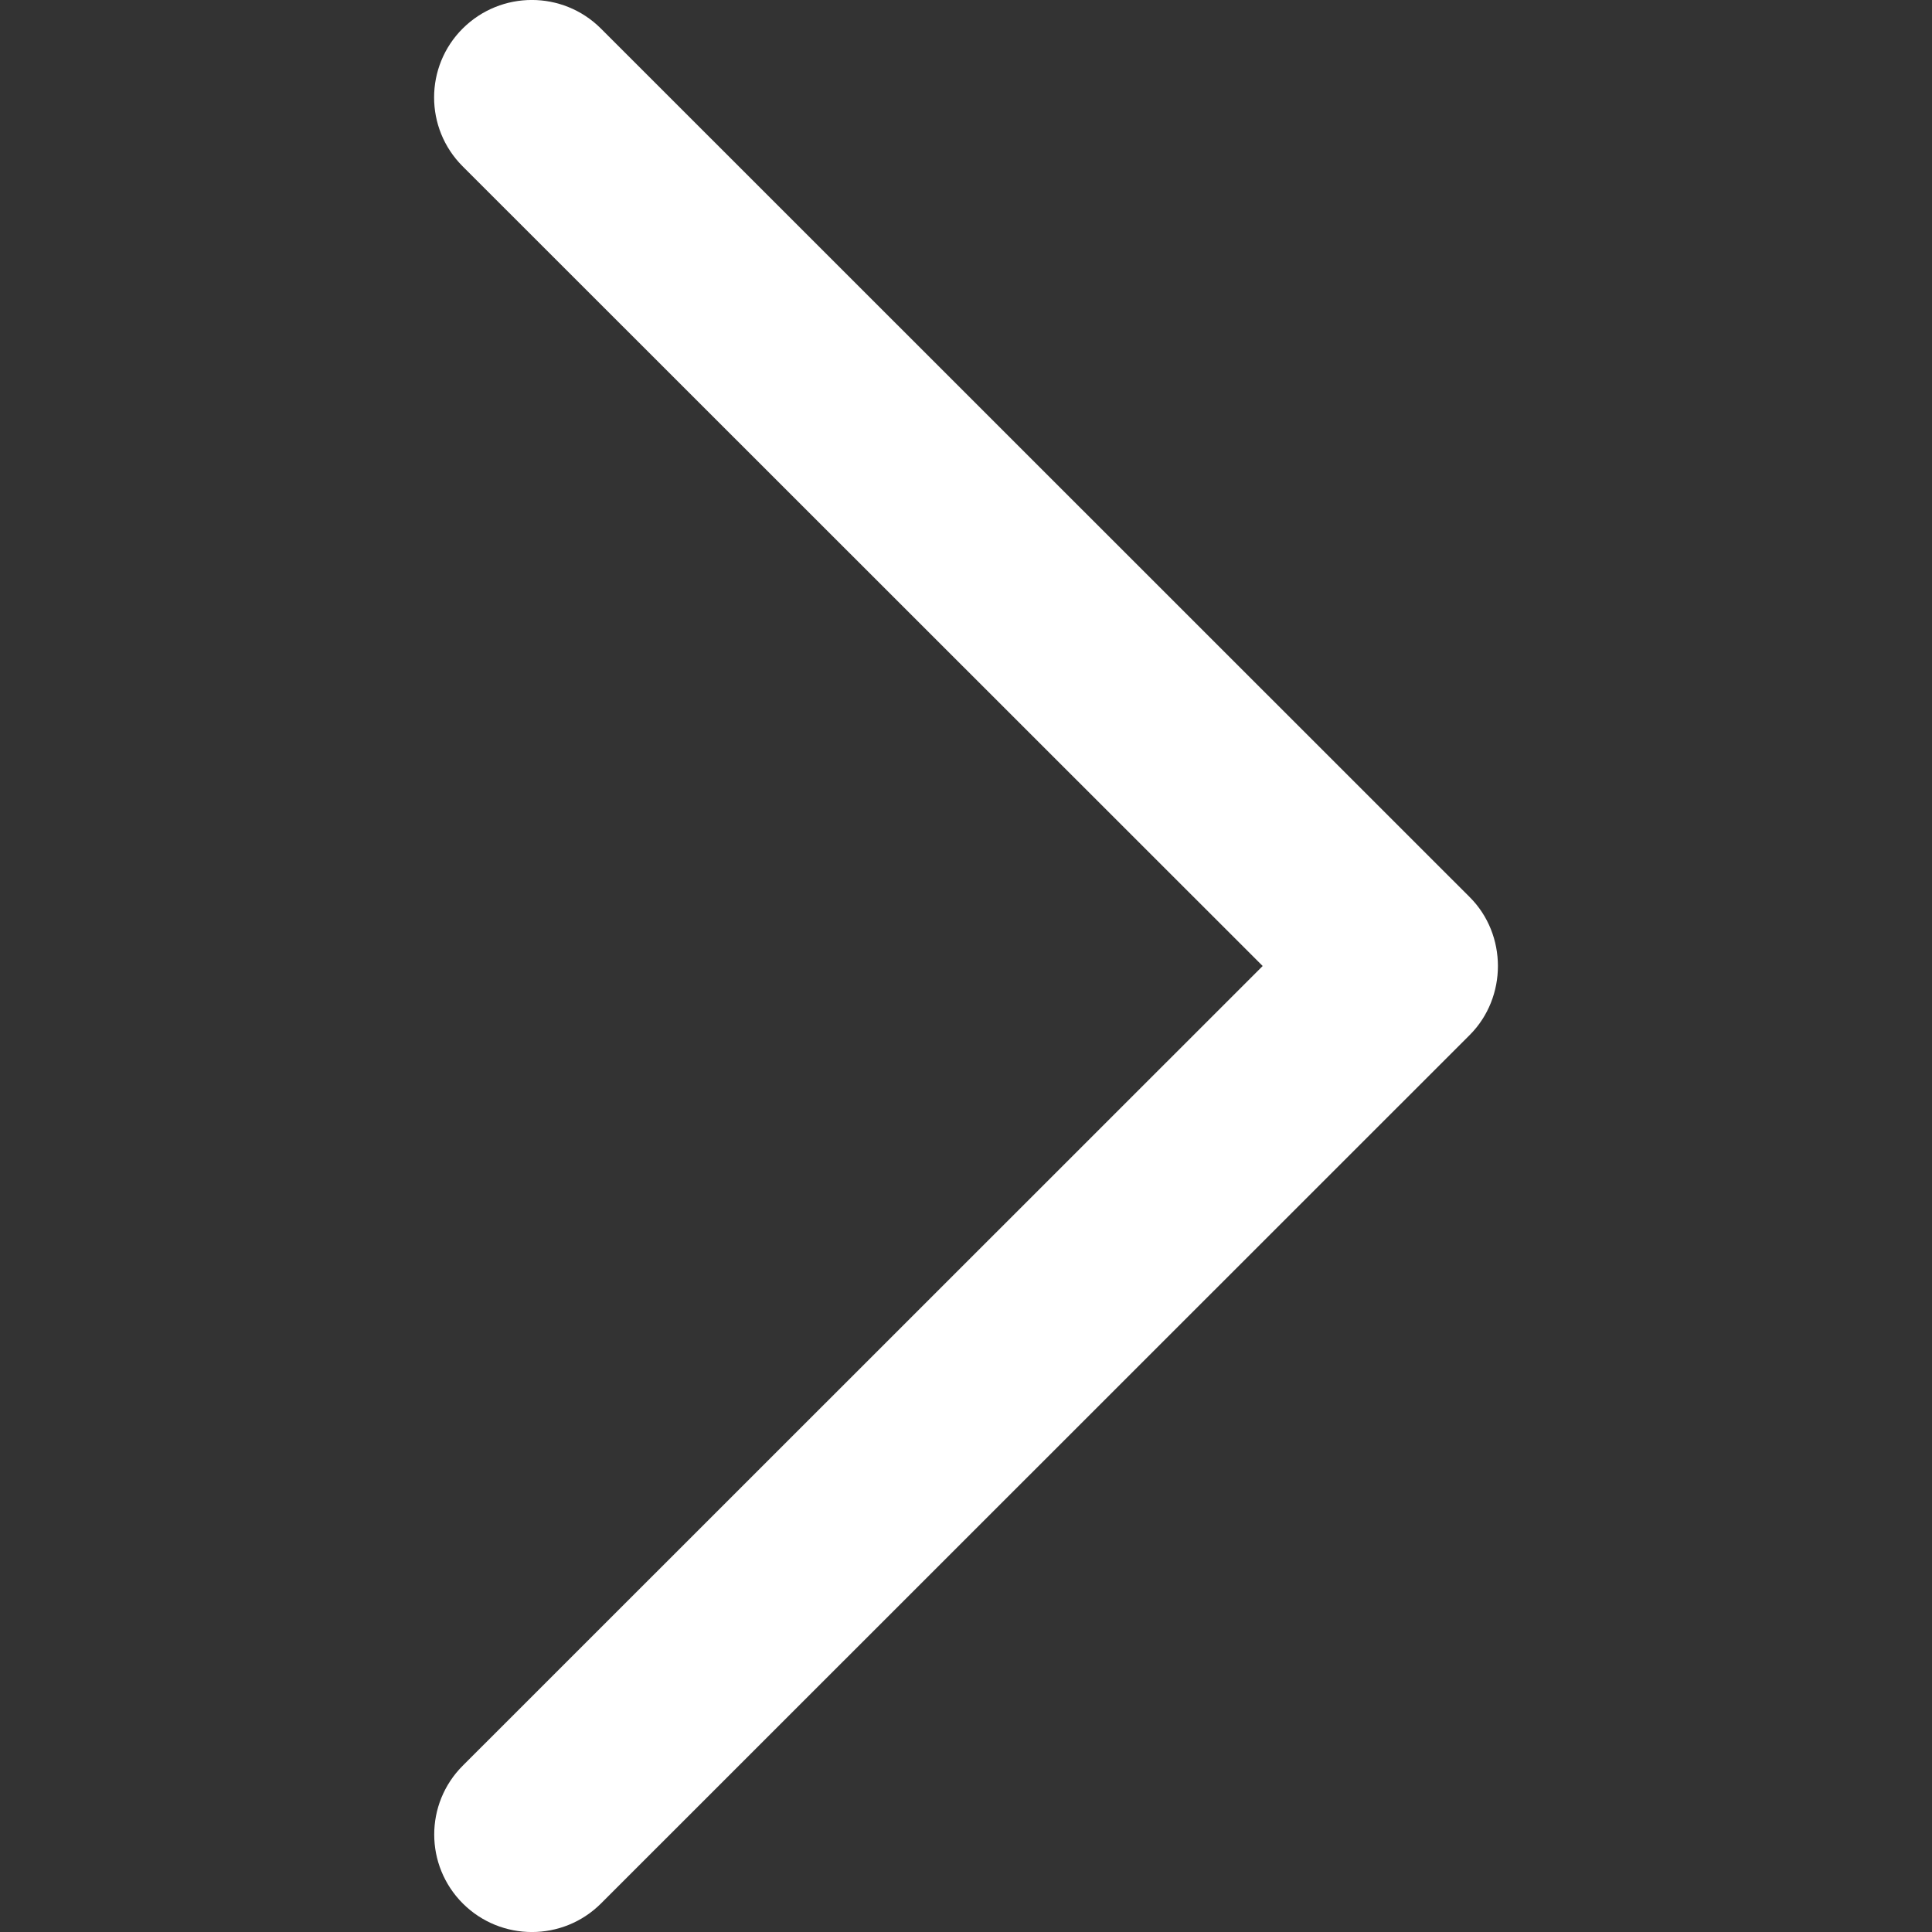 <svg width="16" height="16" viewBox="0 0 16 16" fill="none" xmlns="http://www.w3.org/2000/svg">
<rect x="0" y="0" width="16" height="16" fill="#333333" stroke="none"/>
<g clip-path="url(#clip0_460_3019)">
<path d="M12.171 7.429L4.976 0.236C4.66 -0.079 4.149 -0.079 3.832 0.236C3.516 0.551 3.516 1.063 3.832 1.378L10.457 8L3.833 14.622C3.517 14.937 3.517 15.448 3.833 15.764C4.149 16.079 4.661 16.079 4.977 15.764L12.172 8.571C12.483 8.259 12.483 7.74 12.171 7.429Z" fill="#ffffff"/>
</g>
<defs>
<clipPath id="clip0_460_3019">
<rect width="16" height="16" fill="white" transform="translate(16 16) rotate(-180)"/>
</clipPath>
</defs>
</svg>
